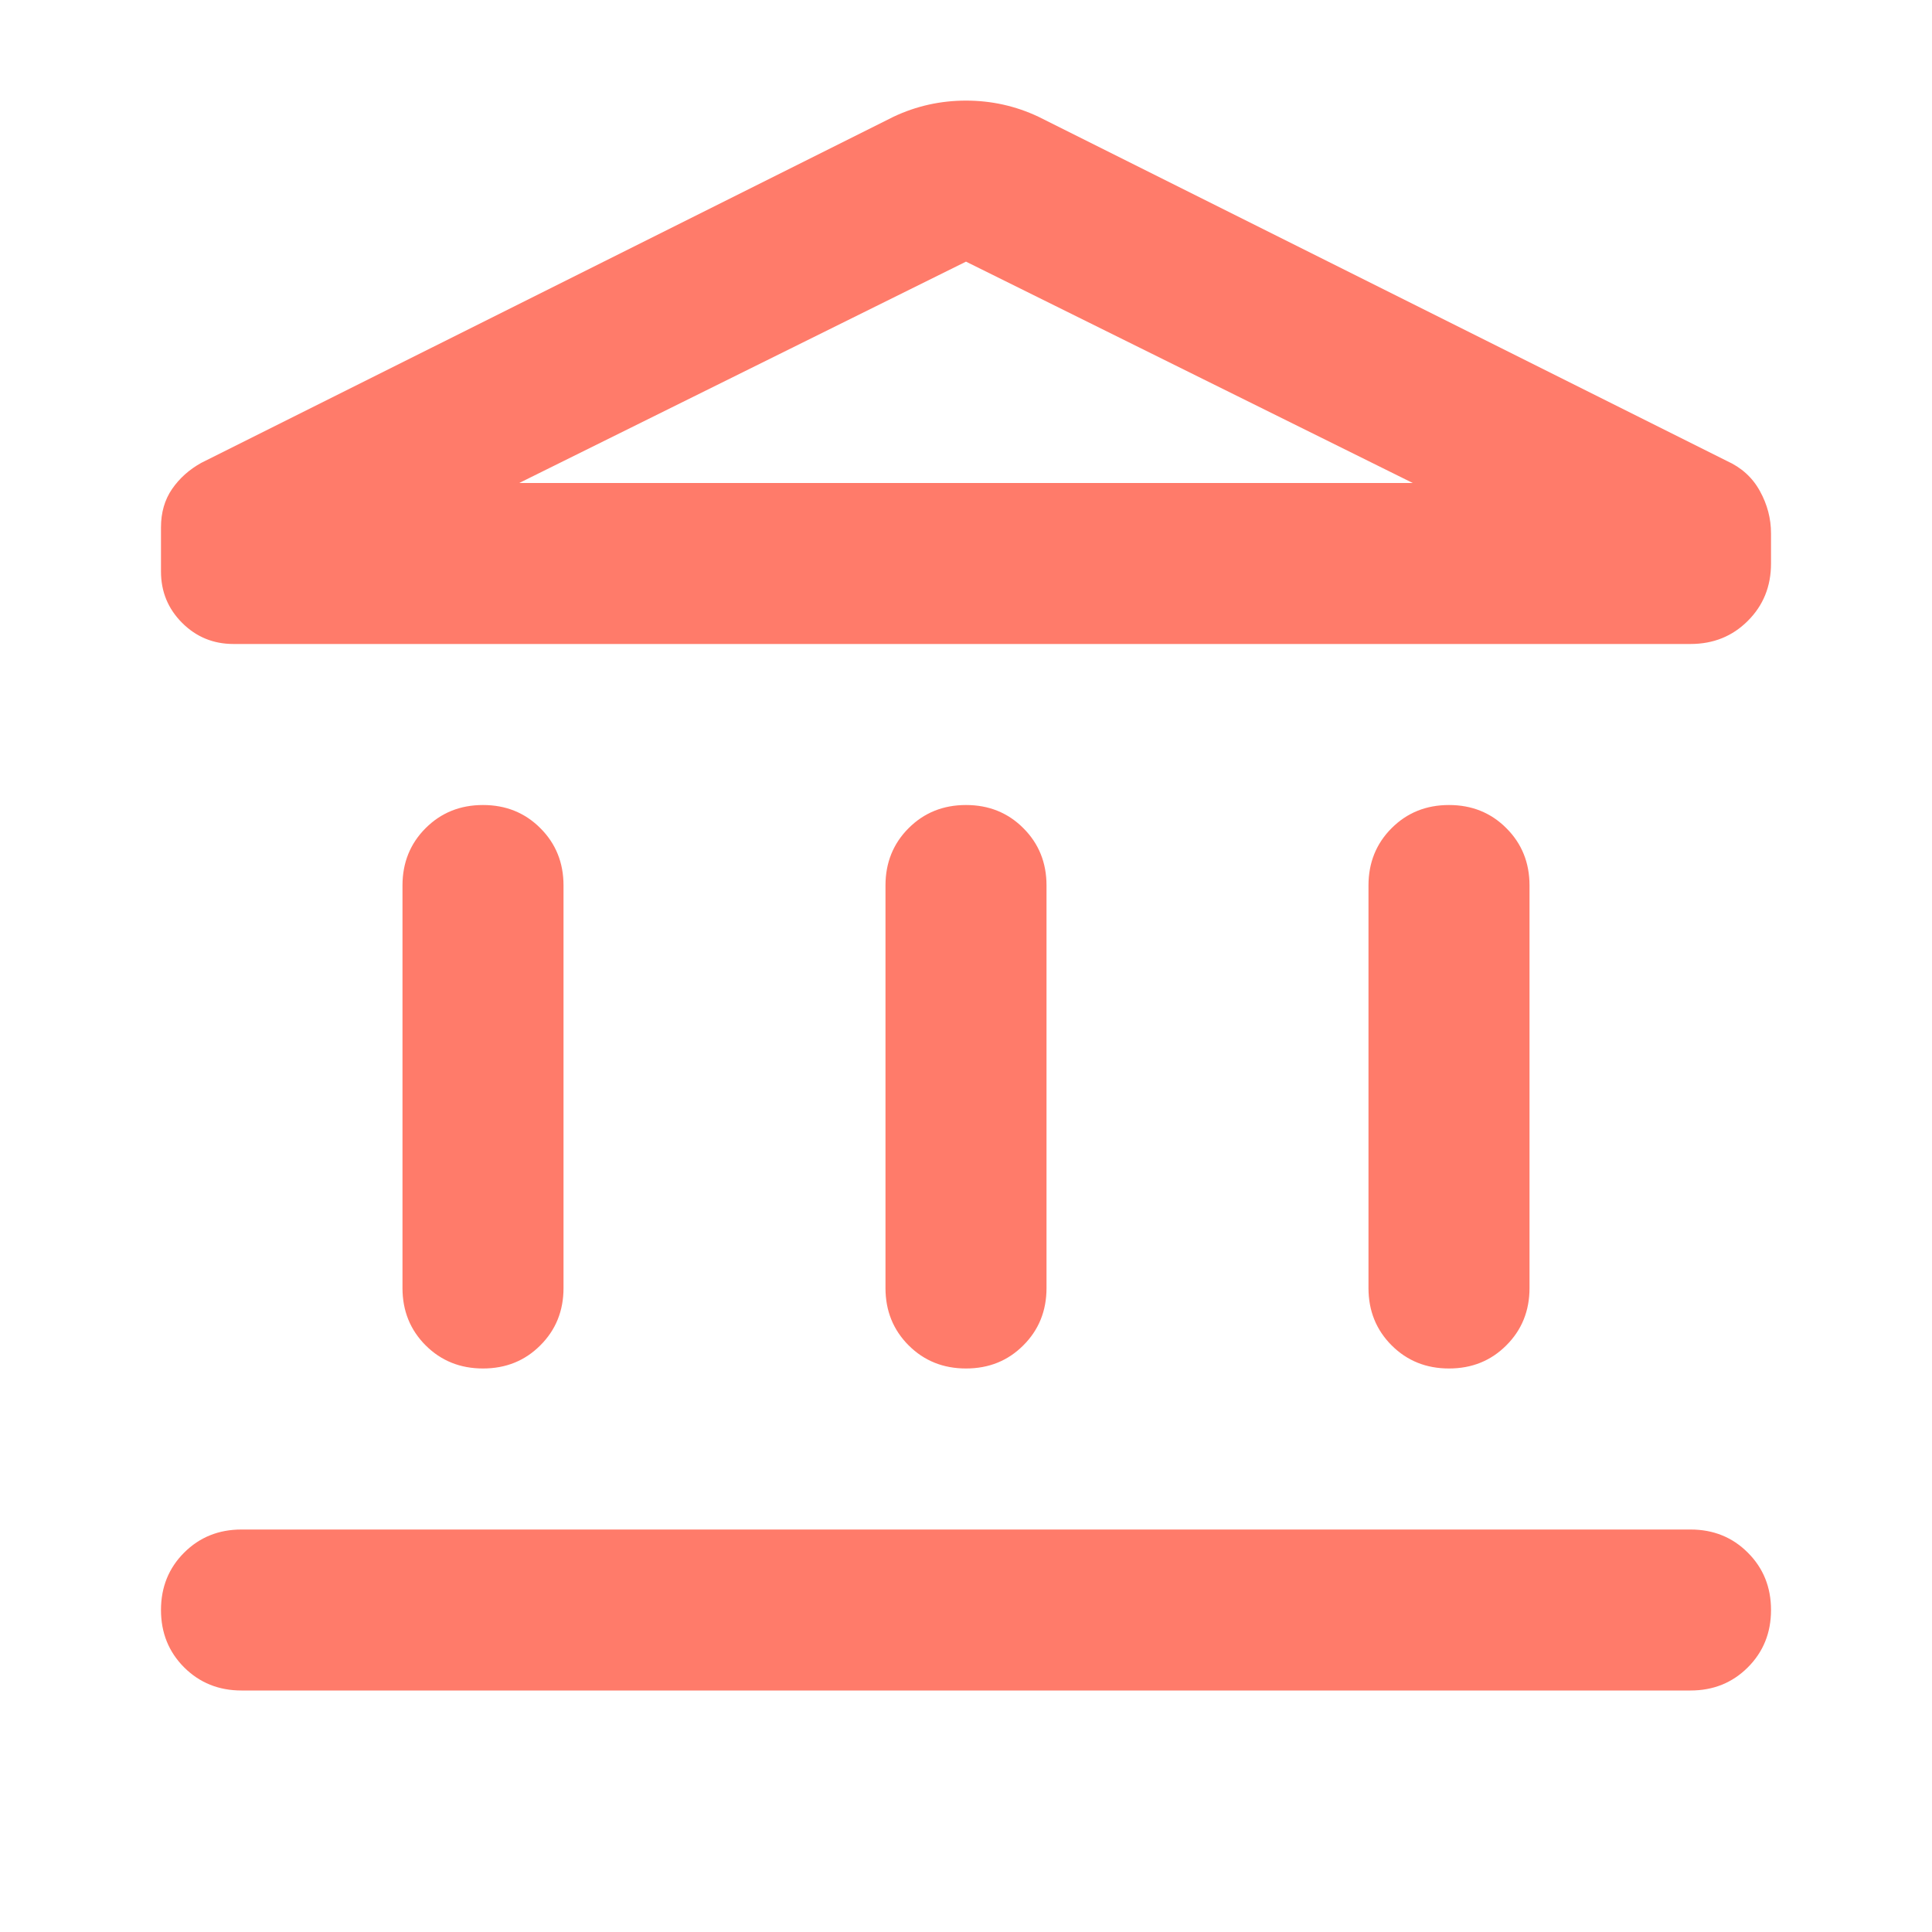 <svg width="40" height="40" viewBox="0 0 40 40" fill="none" xmlns="http://www.w3.org/2000/svg">
<path d="M8.333 26.667V18.333C8.333 17.861 8.493 17.465 8.812 17.146C9.132 16.826 9.528 16.667 10 16.667C10.472 16.667 10.868 16.826 11.187 17.146C11.507 17.465 11.667 17.861 11.667 18.333V26.667C11.667 27.139 11.507 27.535 11.187 27.854C10.868 28.174 10.472 28.333 10 28.333C9.528 28.333 9.132 28.174 8.812 27.854C8.493 27.535 8.333 27.139 8.333 26.667ZM18.333 26.667V18.333C18.333 17.861 18.493 17.465 18.812 17.146C19.132 16.826 19.528 16.667 20 16.667C20.472 16.667 20.868 16.826 21.187 17.146C21.507 17.465 21.667 17.861 21.667 18.333V26.667C21.667 27.139 21.507 27.535 21.187 27.854C20.868 28.174 20.472 28.333 20 28.333C19.528 28.333 19.132 28.174 18.812 27.854C18.493 27.535 18.333 27.139 18.333 26.667ZM5 35C4.528 35 4.132 34.84 3.812 34.521C3.493 34.201 3.333 33.806 3.333 33.333C3.333 32.861 3.493 32.465 3.812 32.146C4.132 31.826 4.528 31.667 5 31.667H35C35.472 31.667 35.868 31.826 36.187 32.146C36.507 32.465 36.667 32.861 36.667 33.333C36.667 33.806 36.507 34.201 36.187 34.521C35.868 34.84 35.472 35 35 35H5ZM28.333 26.667V18.333C28.333 17.861 28.493 17.465 28.812 17.146C29.132 16.826 29.528 16.667 30 16.667C30.472 16.667 30.868 16.826 31.187 17.146C31.507 17.465 31.667 17.861 31.667 18.333V26.667C31.667 27.139 31.507 27.535 31.187 27.854C30.868 28.174 30.472 28.333 30 28.333C29.528 28.333 29.132 28.174 28.812 27.854C28.493 27.535 28.333 27.139 28.333 26.667ZM35 13.333H4.833C4.417 13.333 4.062 13.187 3.771 12.896C3.479 12.604 3.333 12.25 3.333 11.833V10.917C3.333 10.611 3.41 10.347 3.562 10.125C3.715 9.903 3.917 9.722 4.167 9.583L18.5 2.417C18.972 2.194 19.472 2.083 20 2.083C20.528 2.083 21.028 2.194 21.5 2.417L35.75 9.542C36.056 9.68 36.285 9.889 36.437 10.167C36.59 10.444 36.667 10.736 36.667 11.042V11.667C36.667 12.139 36.507 12.535 36.187 12.854C35.868 13.174 35.472 13.333 35 13.333ZM10.75 10H29.25L20 5.417L10.75 10Z" fill="#FF7B6A"/>
</svg>
